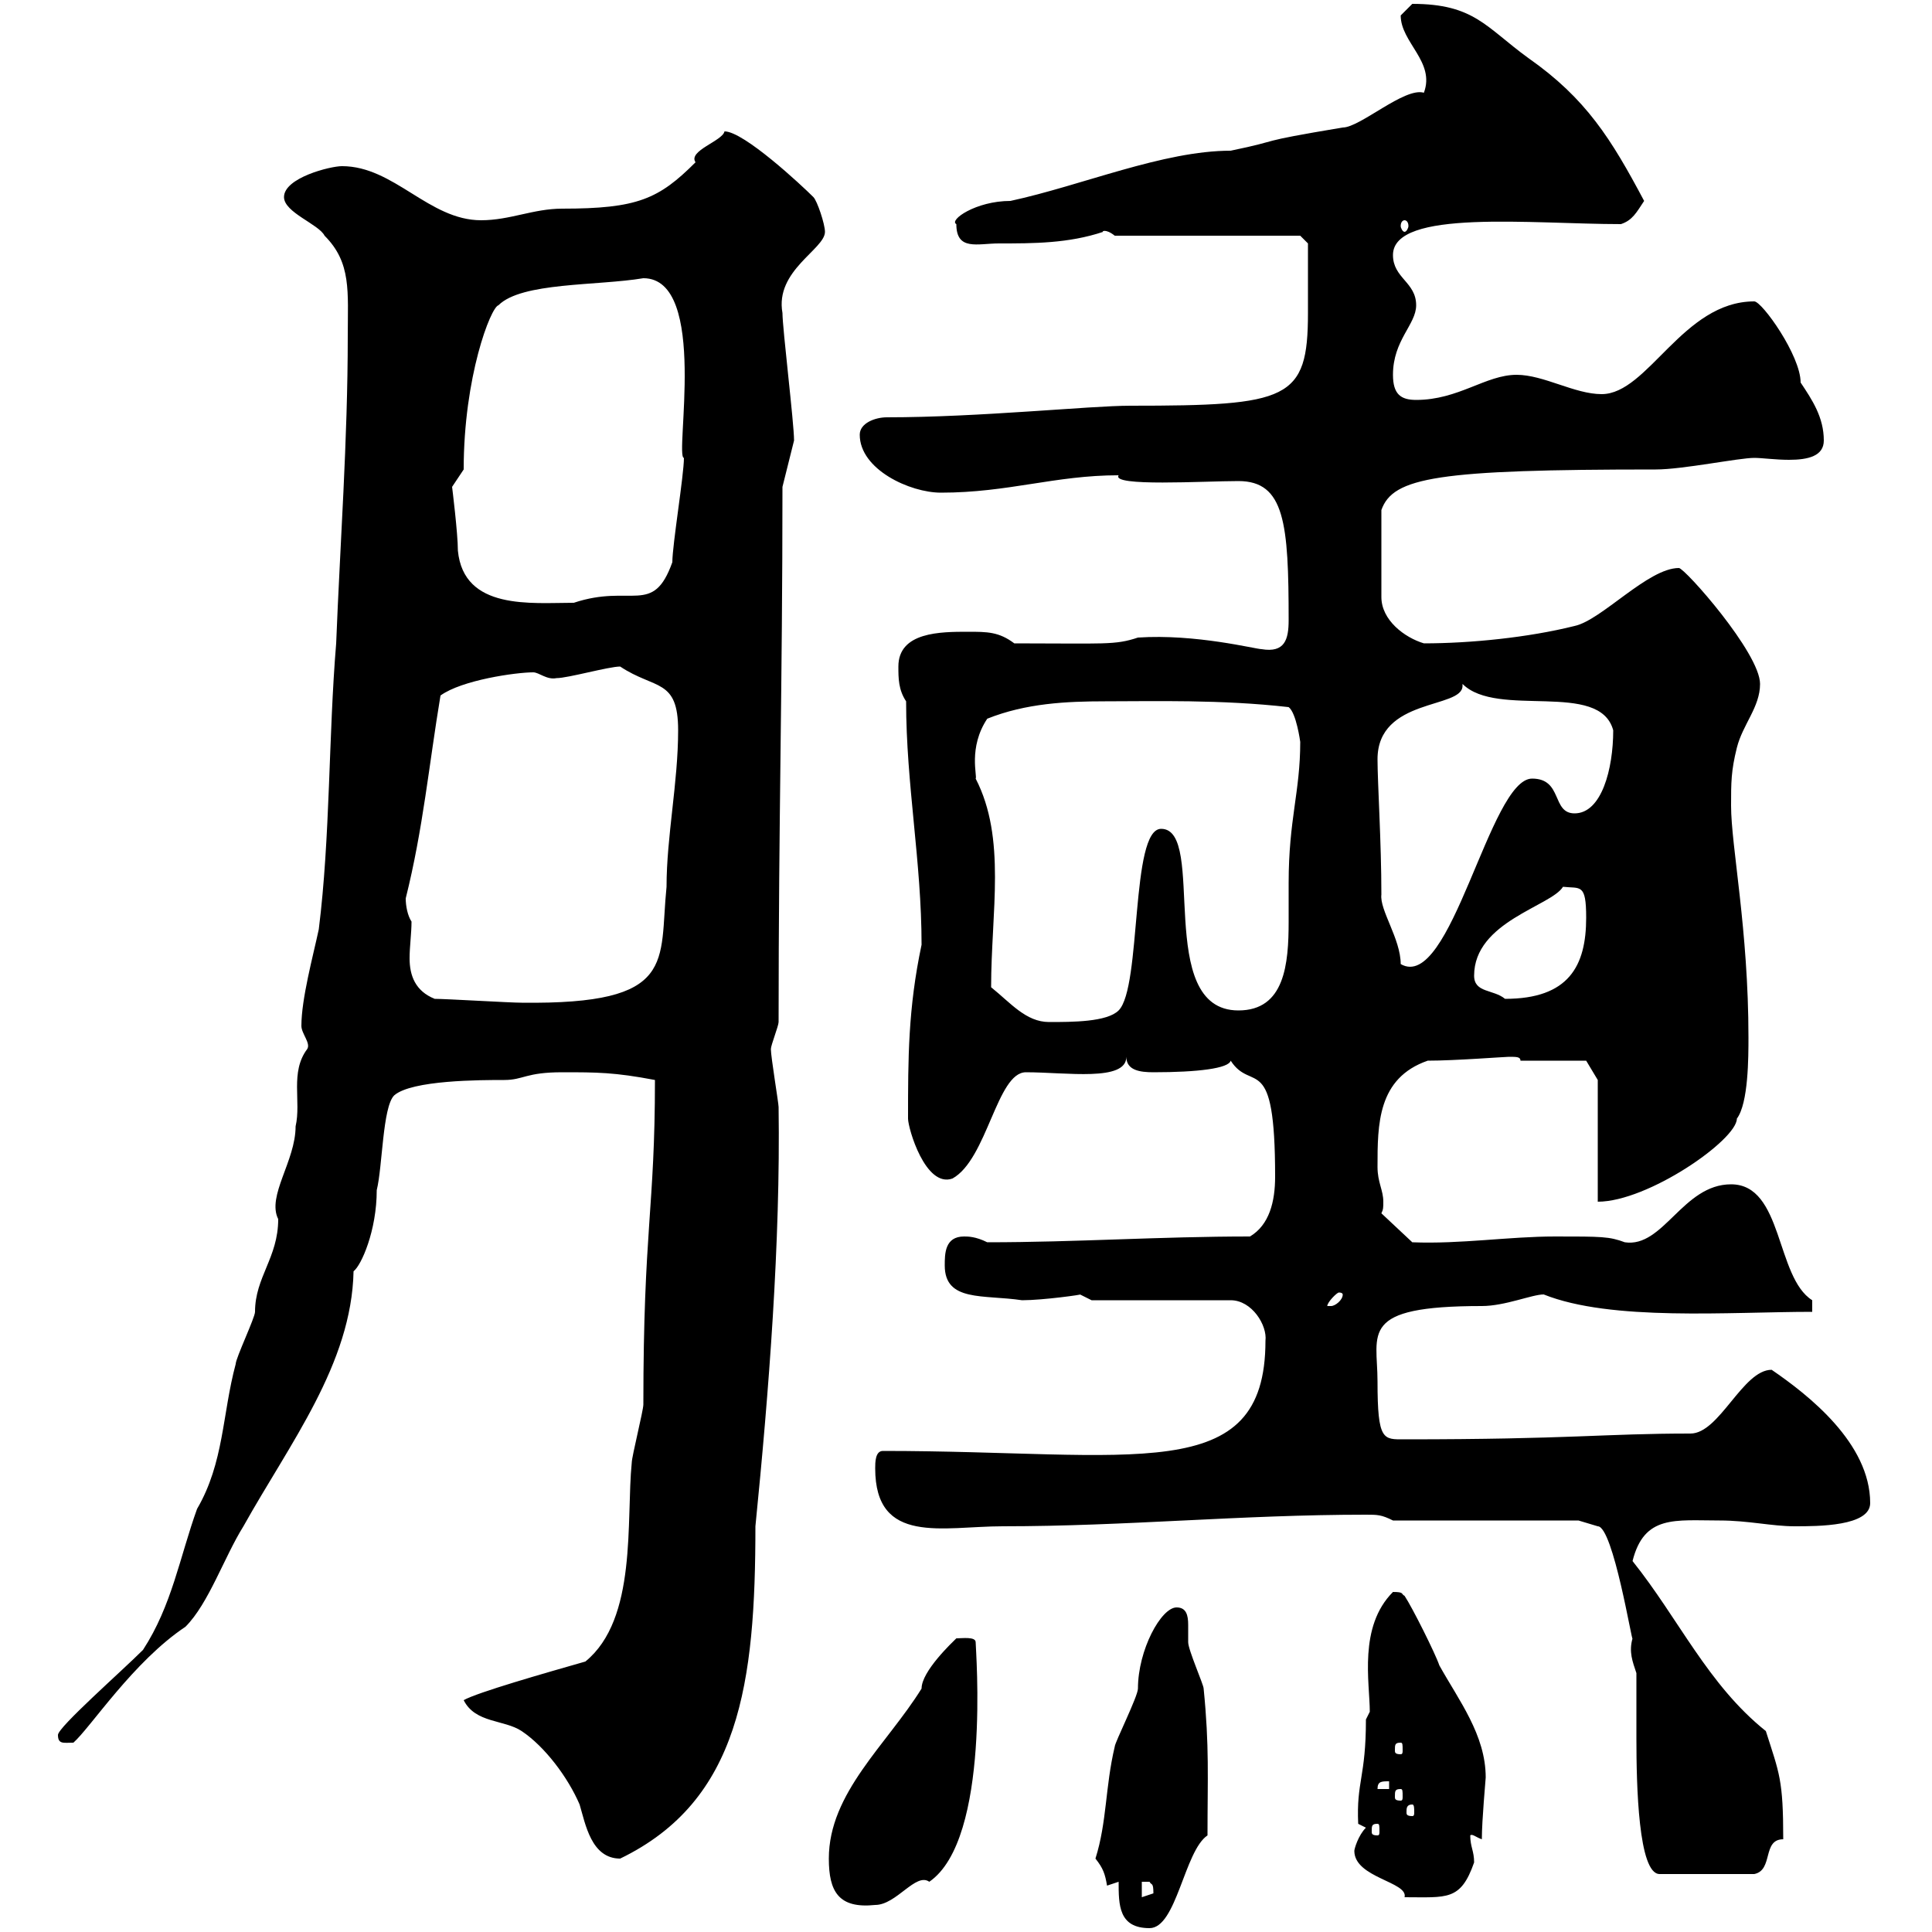 <svg xmlns="http://www.w3.org/2000/svg" xmlns:xlink="http://www.w3.org/1999/xlink" width="300" height="300"><path d="M173.70 292.20C173.70 295.80 173.70 299.40 178.50 299.40C182.70 299.40 183.90 287.40 187.50 285C187.50 276 187.80 271.20 186.90 262.20C186.90 261.60 184.50 256.20 184.50 255C184.50 254.40 184.50 253.20 184.50 252.30C184.50 250.80 184.20 249.60 182.70 249.60C180.30 249.60 176.70 256.20 176.70 262.20C176.70 263.40 173.10 270.60 173.10 271.20C171.60 277.50 171.90 282.90 170.10 288.60C171.30 290.10 171.60 291 171.90 292.80C171.90 292.80 173.70 292.20 173.70 292.20ZM128.70 288.60C128.70 293.70 130.20 296.40 135.90 295.80C139.20 295.80 142.20 290.70 144.30 292.20C153.90 285.60 151.50 256.20 151.50 255C151.50 254.10 149.40 254.40 148.50 254.40C147.90 255 143.10 259.50 143.10 262.20C137.70 270.90 128.70 278.40 128.70 288.60ZM177.30 292.20C177.30 292.20 177.30 292.20 178.50 292.20C178.80 292.80 179.10 292.20 179.10 294C179.10 294 177.30 294.60 177.30 294.60ZM210.30 287.40C210.30 291.60 218.70 292.20 218.10 294.60C224.70 294.60 226.80 295.20 228.90 289.20C228.90 287.40 228.30 286.80 228.30 285C228.60 284.70 229.20 285.30 230.10 285.60C230.10 282.60 230.70 276.30 230.70 276C230.70 269.40 226.50 264 223.50 258.60C222.90 256.80 219.30 249.60 218.10 247.80C217.50 247.50 218.10 247.20 216.30 247.20C210.90 252.60 212.70 261.30 212.70 265.80L212.10 267C212.10 276 210.60 276.60 210.90 283.20L212.10 283.80C210.90 285 210.30 287.10 210.30 287.40ZM254.10 259.80C254.10 262.80 254.10 266.40 254.10 270C254.10 277.20 254.40 291 257.70 291L272.40 291C275.40 290.40 273.60 285.60 276.90 285.60C276.90 276.30 276.30 275.40 274.20 268.80C265.20 261.60 260.70 251.40 253.50 242.40C255.30 235.20 260.10 236.10 267 236.10C271.50 236.10 275.10 237 278.70 237C282.30 237 290.40 237 290.40 233.40C290.40 224.10 280.80 216.60 275.10 212.70C270.60 212.70 267 222.60 262.50 222.60C249 222.60 243.90 223.50 218.10 223.50C214.80 223.50 213.90 223.80 213.90 214.50C213.90 207 210.90 202.80 230.10 202.80C233.70 202.80 237.90 201 239.70 201C250.20 205.20 268.50 203.70 281.40 203.70L281.40 201.90C275.70 198.30 276.90 183.90 268.80 183.90C261.30 183.90 258.30 193.80 252.30 192.90C249.90 192 248.70 192 241.50 192C234.30 192 226.80 193.20 219.30 192.90L214.50 188.40C214.80 187.80 214.80 187.50 214.80 186.60C214.80 184.80 213.90 183.60 213.90 181.20C213.90 174.60 213.90 167.40 221.70 164.70C225.90 164.70 233.70 164.10 234.30 164.10C235.50 164.10 236.10 164.10 236.10 164.70L246.30 164.70L248.10 167.70L248.10 186.60C255.90 186.60 269.70 177 269.70 173.70C271.50 171.30 271.50 164.10 271.50 161.10C271.50 144.30 268.80 131.40 268.80 125.10C268.80 121.50 268.80 119.70 269.70 116.10C270.60 112.50 273.30 109.80 273.30 106.20C273.30 101.40 261.60 88.20 260.70 88.20C255.90 88.20 248.70 96.30 244.50 97.20C237.30 99 228.30 99.90 221.10 99.90C218.10 99 214.50 96.30 214.50 92.70L214.50 79.20C216.30 74.10 223.20 72.90 257.10 72.90C261.30 72.90 270 71.10 272.40 71.10C273.60 71.10 275.70 71.40 277.80 71.40C280.80 71.40 283.20 70.80 283.20 68.40C283.20 64.80 281.40 62.10 279.60 59.40C279.60 55.20 273.60 46.80 272.40 46.80C261.30 46.80 255.90 61.20 248.70 61.20C244.50 61.20 239.70 58.20 235.50 58.20C230.70 58.20 226.50 62.10 219.90 62.10C217.50 62.10 216.30 61.20 216.30 58.20C216.30 52.80 219.90 50.40 219.90 47.40C219.90 43.80 216.30 43.20 216.30 39.60C216.30 32.40 237.90 34.80 251.70 34.80C253.50 34.20 254.10 33 255.30 31.20C250.20 21.60 246.30 15.30 237.30 9C230.70 4.20 228.90 0.60 219.30 0.60C219.30 0.60 217.50 2.40 217.50 2.40C217.50 6.60 222.90 9.60 221.10 14.40C218.10 13.50 211.20 19.80 208.50 19.80C194.10 22.20 199.80 21.60 191.10 23.40C180.60 23.40 168 28.80 156.90 31.20C151.50 31.20 147.30 34.20 148.50 34.80C148.50 39 151.80 37.80 155.10 37.80C160.50 37.80 165.90 37.80 171.30 36C171 36 171.60 35.40 173.10 36.60L201.90 36.60L203.10 37.80C203.10 40.80 203.10 45 203.10 48.60C203.10 62.10 200.10 63 175.50 63C169.20 63 152.10 64.80 137.70 64.80C135.90 64.80 133.50 65.70 133.50 67.50C133.50 72.90 141.30 76.50 146.10 76.50C156.60 76.50 163.80 73.80 173.70 73.80C172.50 75.60 186.90 74.70 192.30 74.70C199.50 74.70 200.10 81.30 200.10 96.30C200.10 99.30 199.50 101.40 195.90 100.80C195 100.80 185.70 98.40 176.70 99C173.10 100.20 171.60 99.90 157.50 99.90C155.10 98.10 153.30 98.10 150.30 98.10C146.10 98.10 139.50 98.10 139.50 103.50C139.50 105.30 139.50 107.10 140.70 108.90C140.70 121.80 143.10 133.80 143.10 146.70C141 156.60 141 164.40 141 173.70C141 175.20 143.70 184.50 147.90 183C153.30 180 154.80 166.50 159.30 166.50C165.60 166.50 174.90 168 174.90 164.10C174.90 166.20 177 166.50 179.10 166.50C186 166.50 190.80 165.90 191.10 164.70C194.40 169.80 198 162.90 198 182.70C198 186.60 197.10 190.20 194.10 192C180 192 167.10 192.90 153.30 192.90C151.50 192 150.30 192 149.70 192C146.70 192 146.70 194.70 146.70 196.50C146.70 202.20 152.70 201 158.70 201.90C162 201.90 168.30 201 167.70 201C167.70 201 169.50 201.90 169.50 201.90L191.10 201.90C194.40 201.90 196.80 205.80 196.50 208.20C196.50 231 176.10 225.30 137.10 225.30C135.90 225.30 135.90 227.10 135.90 228C135.90 240 146.40 237 155.70 237C174.90 237 192.60 235.20 212.10 235.20C213.90 235.20 214.50 235.20 216.30 236.10L245.10 236.10L248.10 237C250.50 237 253.50 255.60 253.50 254.40C252.90 256.50 253.50 258 254.10 259.80ZM72 264C73.80 267.60 78.30 267 81 268.80C84.60 271.20 88.20 276 90 280.20C90.90 283.20 91.80 288.60 96.30 288.60C114.90 279.60 117.30 261.30 117.30 237C119.40 216 121.20 192.90 120.90 171.90C120.90 171.30 119.70 164.10 119.70 162.90C119.70 162.30 120.90 159.30 120.90 158.70C120.90 127.20 121.50 106.50 121.50 75.60L123.30 68.40C123.30 65.70 121.50 51 121.50 48.60C120.30 42 128.10 38.70 128.10 36C128.10 34.80 126.90 31.20 126.30 30.60C124.50 28.80 115.50 20.40 112.50 20.40C112.20 21.90 106.80 23.40 108 25.20C102.30 30.90 99 32.40 87.30 32.40C82.80 32.40 79.20 34.20 74.70 34.20C66.60 34.20 61.20 25.80 53.10 25.80C51.30 25.80 44.10 27.60 44.10 30.60C44.10 33 49.50 34.80 50.40 36.60C54.60 40.80 54 45.30 54 52.20C54 68.40 52.80 84.60 52.20 99.90C51 114.30 51.30 129.90 49.50 144.30C48.60 148.50 46.80 155.10 46.80 159.30C46.80 160.50 48.30 162 47.70 162.90C45 166.50 46.80 171 45.90 174.90C45.90 180.30 41.40 185.70 43.20 189.30C43.20 195.30 39.60 198.30 39.60 203.70C39.60 204.60 36.60 210.90 36.60 211.80C34.50 219.60 34.80 227.10 30.60 234.30C27.90 241.80 26.70 249.30 22.20 256.20C18.90 259.50 9 268.20 9 269.40C9 270.90 9.90 270.60 11.40 270.60C14.10 268.20 20.70 258 28.80 252.60C32.40 249 34.80 241.80 37.80 237C45 224.10 54.60 211.80 54.90 197.40C56.10 196.50 58.50 191.10 58.50 184.80C59.40 181.20 59.40 171.90 61.20 170.10C63.90 167.70 74.70 167.70 78.30 167.70C81.30 167.70 81.60 166.50 87.30 166.50C92.70 166.50 95.40 166.50 101.70 167.70C101.70 187.80 99.90 190.80 99.90 218.10C99.90 219 98.10 226.20 98.10 227.10C97.20 236.10 99 251.40 90.90 258C84.60 259.80 74.10 262.80 72 264ZM213.90 283.20C214.20 283.20 214.20 283.50 214.20 284.40C214.20 284.70 214.20 285 213.90 285C213 285 213 284.70 213 284.40C213 283.50 213 283.20 213.90 283.20ZM219.30 280.20C219.60 280.20 219.60 280.80 219.60 281.40C219.60 281.70 219.60 282 219.30 282C218.40 282 218.40 281.70 218.40 281.40C218.40 280.80 218.40 280.20 219.30 280.20ZM217.50 277.80C217.80 277.80 217.80 278.10 217.80 279C217.80 279.30 217.80 279.60 217.50 279.60C216.60 279.60 216.60 279.30 216.60 279C216.60 278.10 216.60 277.80 217.50 277.80ZM215.70 276.60L215.70 277.80L213.90 277.80C213.90 276.60 214.50 276.60 215.70 276.60ZM217.50 270.60C217.80 270.60 217.80 270.90 217.80 271.80C217.80 272.10 217.80 272.40 217.50 272.40C216.60 272.40 216.60 272.10 216.60 271.80C216.60 270.90 216.60 270.60 217.50 270.60ZM208.50 201C208.50 201.90 207.30 202.80 206.70 202.80C206.10 202.80 206.10 202.80 206.10 202.80C206.10 202.20 207.60 200.70 207.90 200.70C208.50 200.70 208.50 201 208.50 201ZM153.90 153.30C153.90 141.60 156.30 130.20 151.50 120.90C151.80 120.60 150.30 116.10 153.30 111.60C159.30 109.20 165.60 108.90 171.60 108.90C179.10 108.90 189.60 108.60 200.10 109.80C201.30 110.70 201.90 115.20 201.90 115.20C201.90 123 200.10 127.20 200.10 137.10C200.10 138.90 200.10 141 200.10 143.10C200.10 149.70 199.50 156.90 192.30 156.90C179.10 156.90 187.50 128.70 180.30 128.70C175.50 128.70 177.30 153.30 173.70 156.90C171.90 158.70 166.50 158.70 162.90 158.70C159.30 158.70 156.90 155.70 153.90 153.30ZM67.50 155.10C64.50 153.90 63.60 151.50 63.60 148.80C63.60 147 63.90 144.90 63.90 143.10C63.30 142.20 63 140.70 63 139.50C65.70 128.70 66.60 118.80 68.40 108C71.70 105.60 80.10 104.40 82.80 104.40C83.70 104.40 84.90 105.60 86.40 105.30C88.20 105.30 94.50 103.50 96.30 103.50C101.70 107.10 105.30 105.30 105.30 113.40C105.30 121.50 103.50 129.90 103.50 137.70C102.30 149.40 105.30 156 81 155.70C79.20 155.70 69.30 155.10 67.50 155.10ZM228.90 151.50C228.90 143.10 240.90 140.70 242.70 137.70C245.40 138 246.30 137.10 246.30 142.50C246.30 150 243.60 155.10 233.70 155.10C231.90 153.60 228.90 154.20 228.90 151.50ZM213.90 117.90C213.90 108.30 227.10 110.10 227.10 106.50C227.10 106.50 227.10 106.50 227.10 106.20C232.50 111.60 248.40 105.60 250.50 113.40C250.50 119.40 248.70 126.30 244.50 126.30C240.90 126.30 242.70 120.90 237.90 120.90C231.30 120.90 225.30 154.20 217.50 149.70C217.50 145.80 214.20 141.30 214.50 138.90C214.50 130.80 213.90 121.50 213.90 117.90ZM70.20 75.60L72 72.90C72 58.50 76.20 47.70 77.40 47.40C81 43.80 92.70 44.40 99.90 43.20C110.10 43.20 104.70 71.10 106.20 71.10C106.20 73.80 104.40 84.60 104.40 87.30C101.40 95.70 98.10 90.60 89.10 93.60C82.50 93.60 72 94.80 71.10 85.50C71.10 82.80 70.20 75.60 70.20 75.60ZM218.10 34.20C218.40 34.20 218.70 34.50 218.70 35.10C218.70 35.40 218.40 36 218.10 36C217.80 36 217.50 35.40 217.50 35.10C217.50 34.50 217.80 34.20 218.10 34.20Z"/></svg>